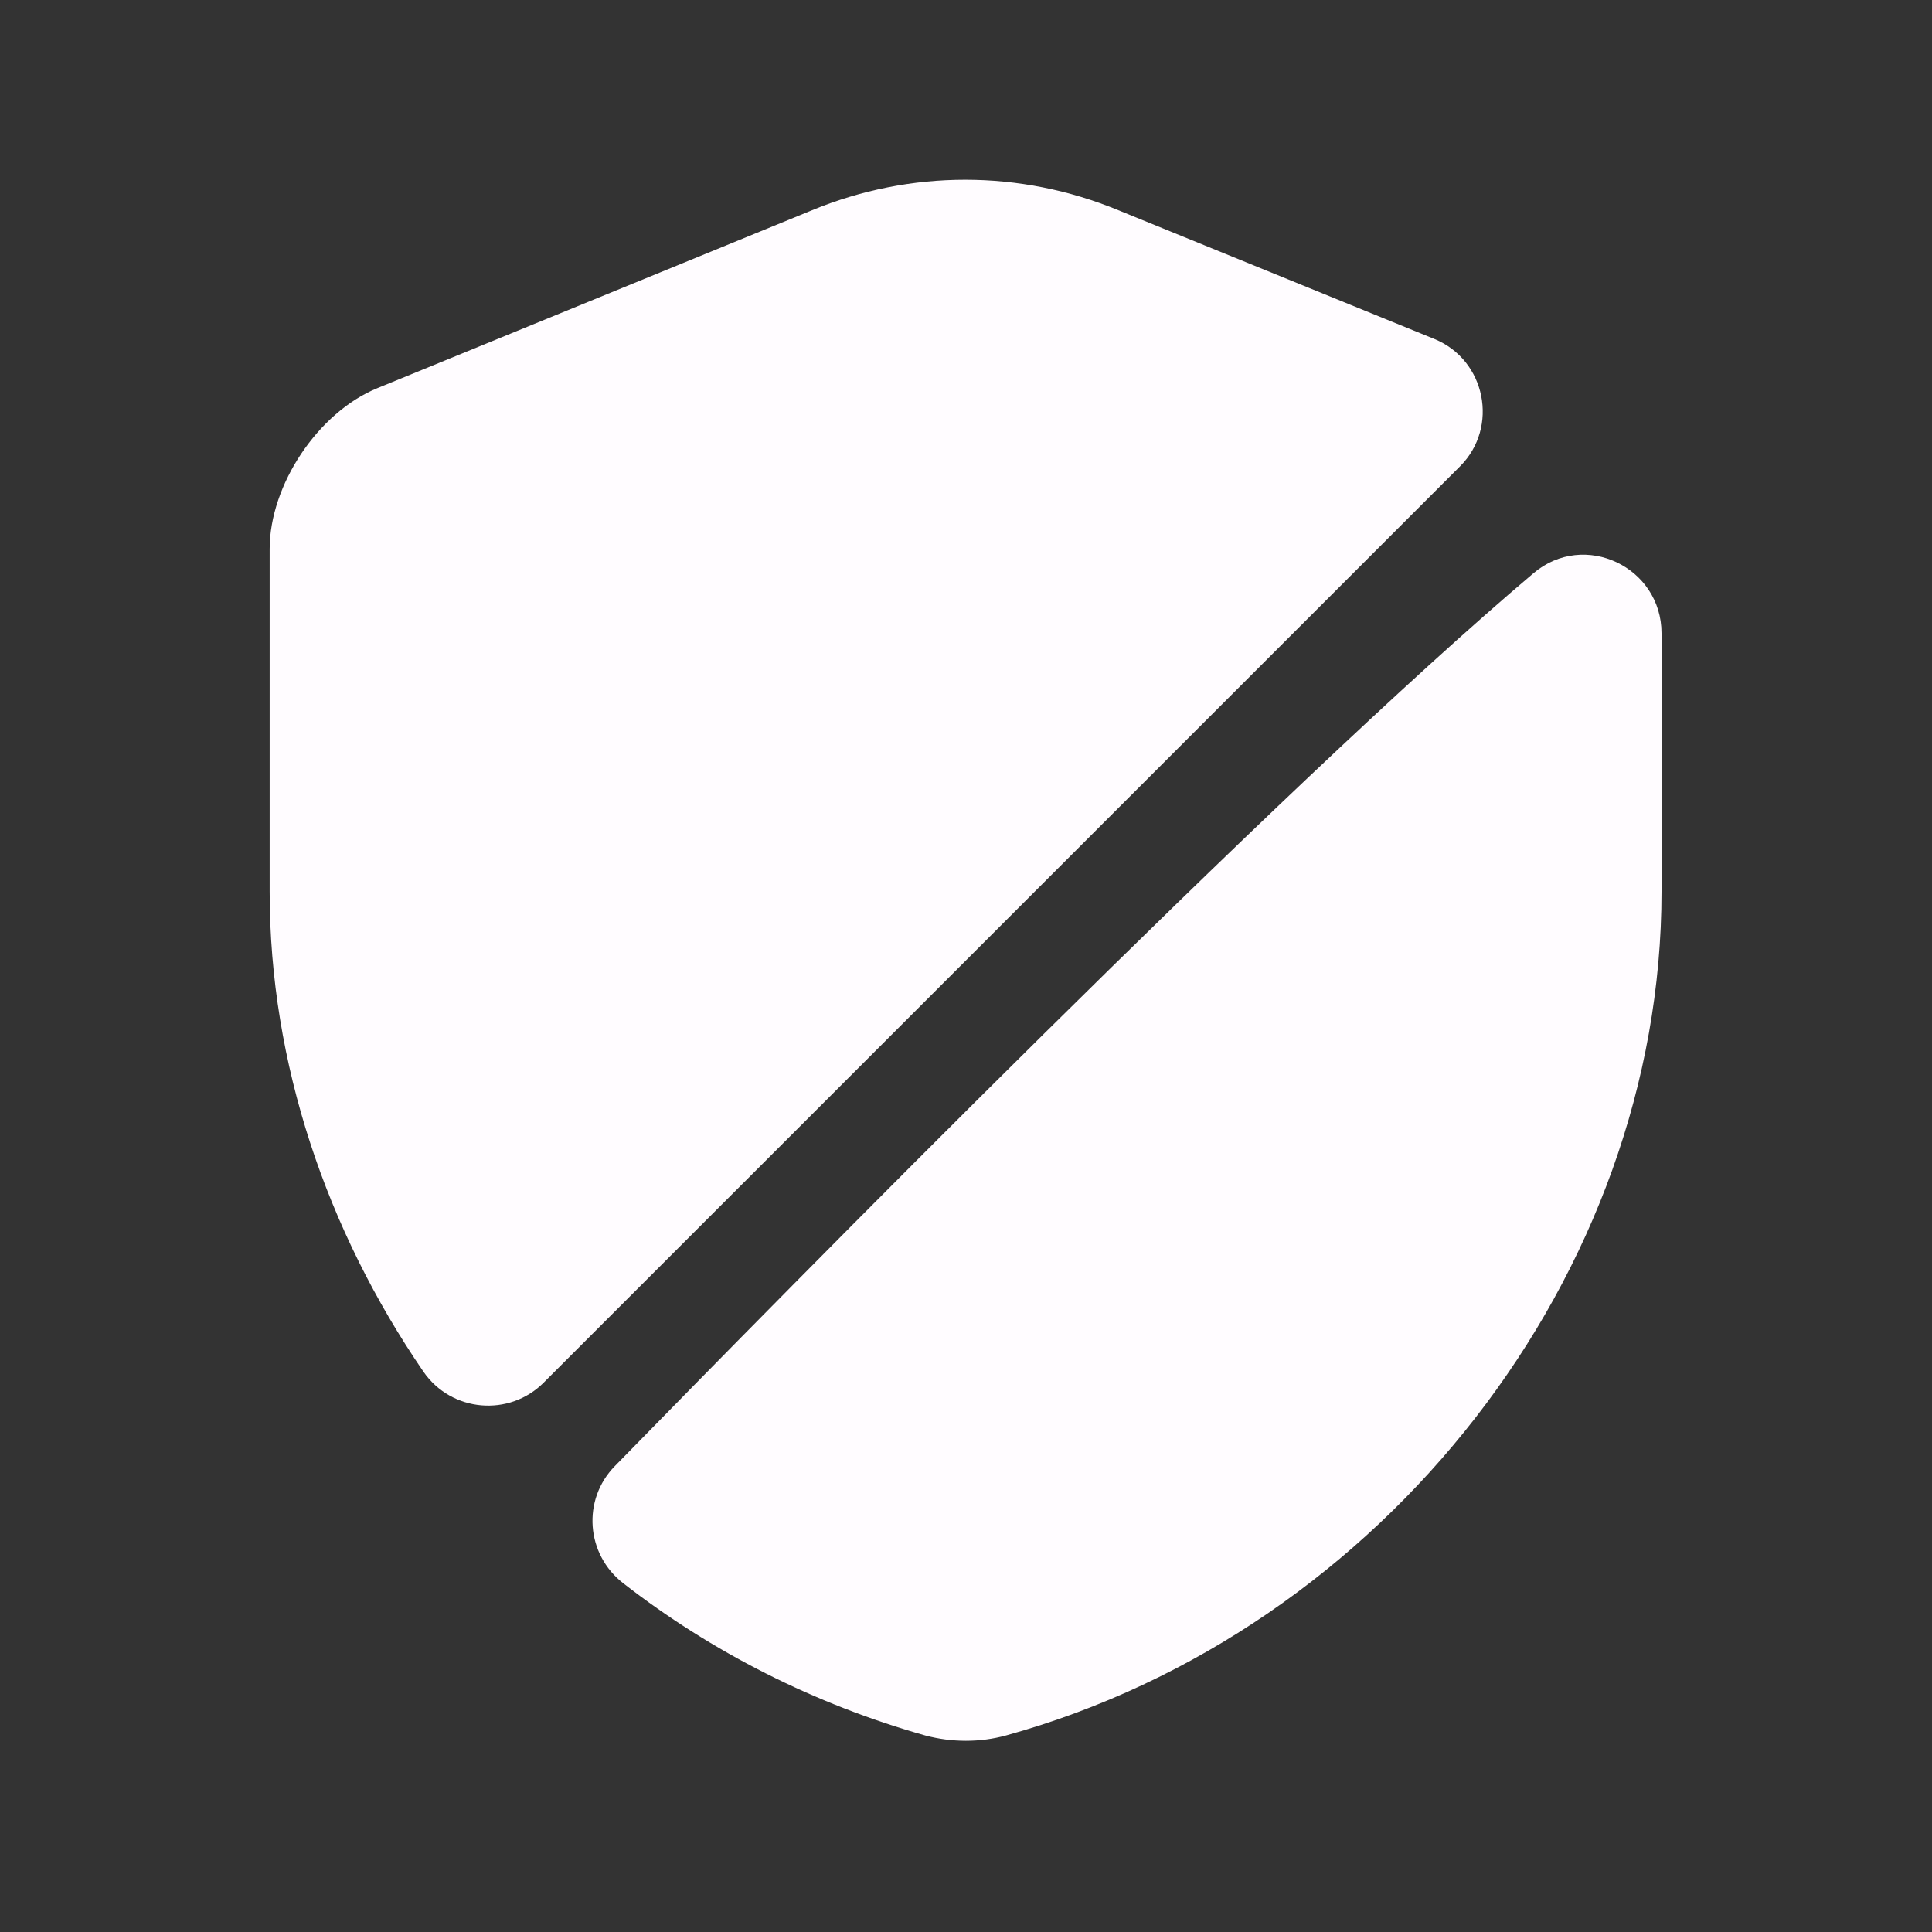 <?xml version="1.0" encoding="UTF-8"?> <svg xmlns="http://www.w3.org/2000/svg" width="33" height="33" viewBox="0 0 33 33" fill="none"><rect x="0" y="0" width="33" height="33" fill="#333333" stroke="none"/><path d="M24.94 7.964L9.286 23.617C8.7 24.204 7.713 24.124 7.233 23.43C5.58 21.017 4.606 18.164 4.606 15.23V9.377C4.606 8.284 5.433 7.044 6.446 6.63L13.873 3.59C15.553 2.897 17.42 2.897 19.1 3.59L24.5 5.79C25.38 6.15 25.606 7.297 24.94 7.964Z" fill="#FFFCFF"></path><path d="M26.194 9.79C27.06 9.057 28.38 9.684 28.38 10.817V15.23C28.38 21.75 23.647 27.857 17.18 29.644C16.74 29.764 16.26 29.764 15.807 29.644C13.914 29.11 12.154 28.217 10.647 27.044C10.007 26.55 9.94 25.617 10.5 25.044C13.407 22.07 21.914 13.404 26.194 9.79Z" fill="#FFFCFF"></path></svg> 